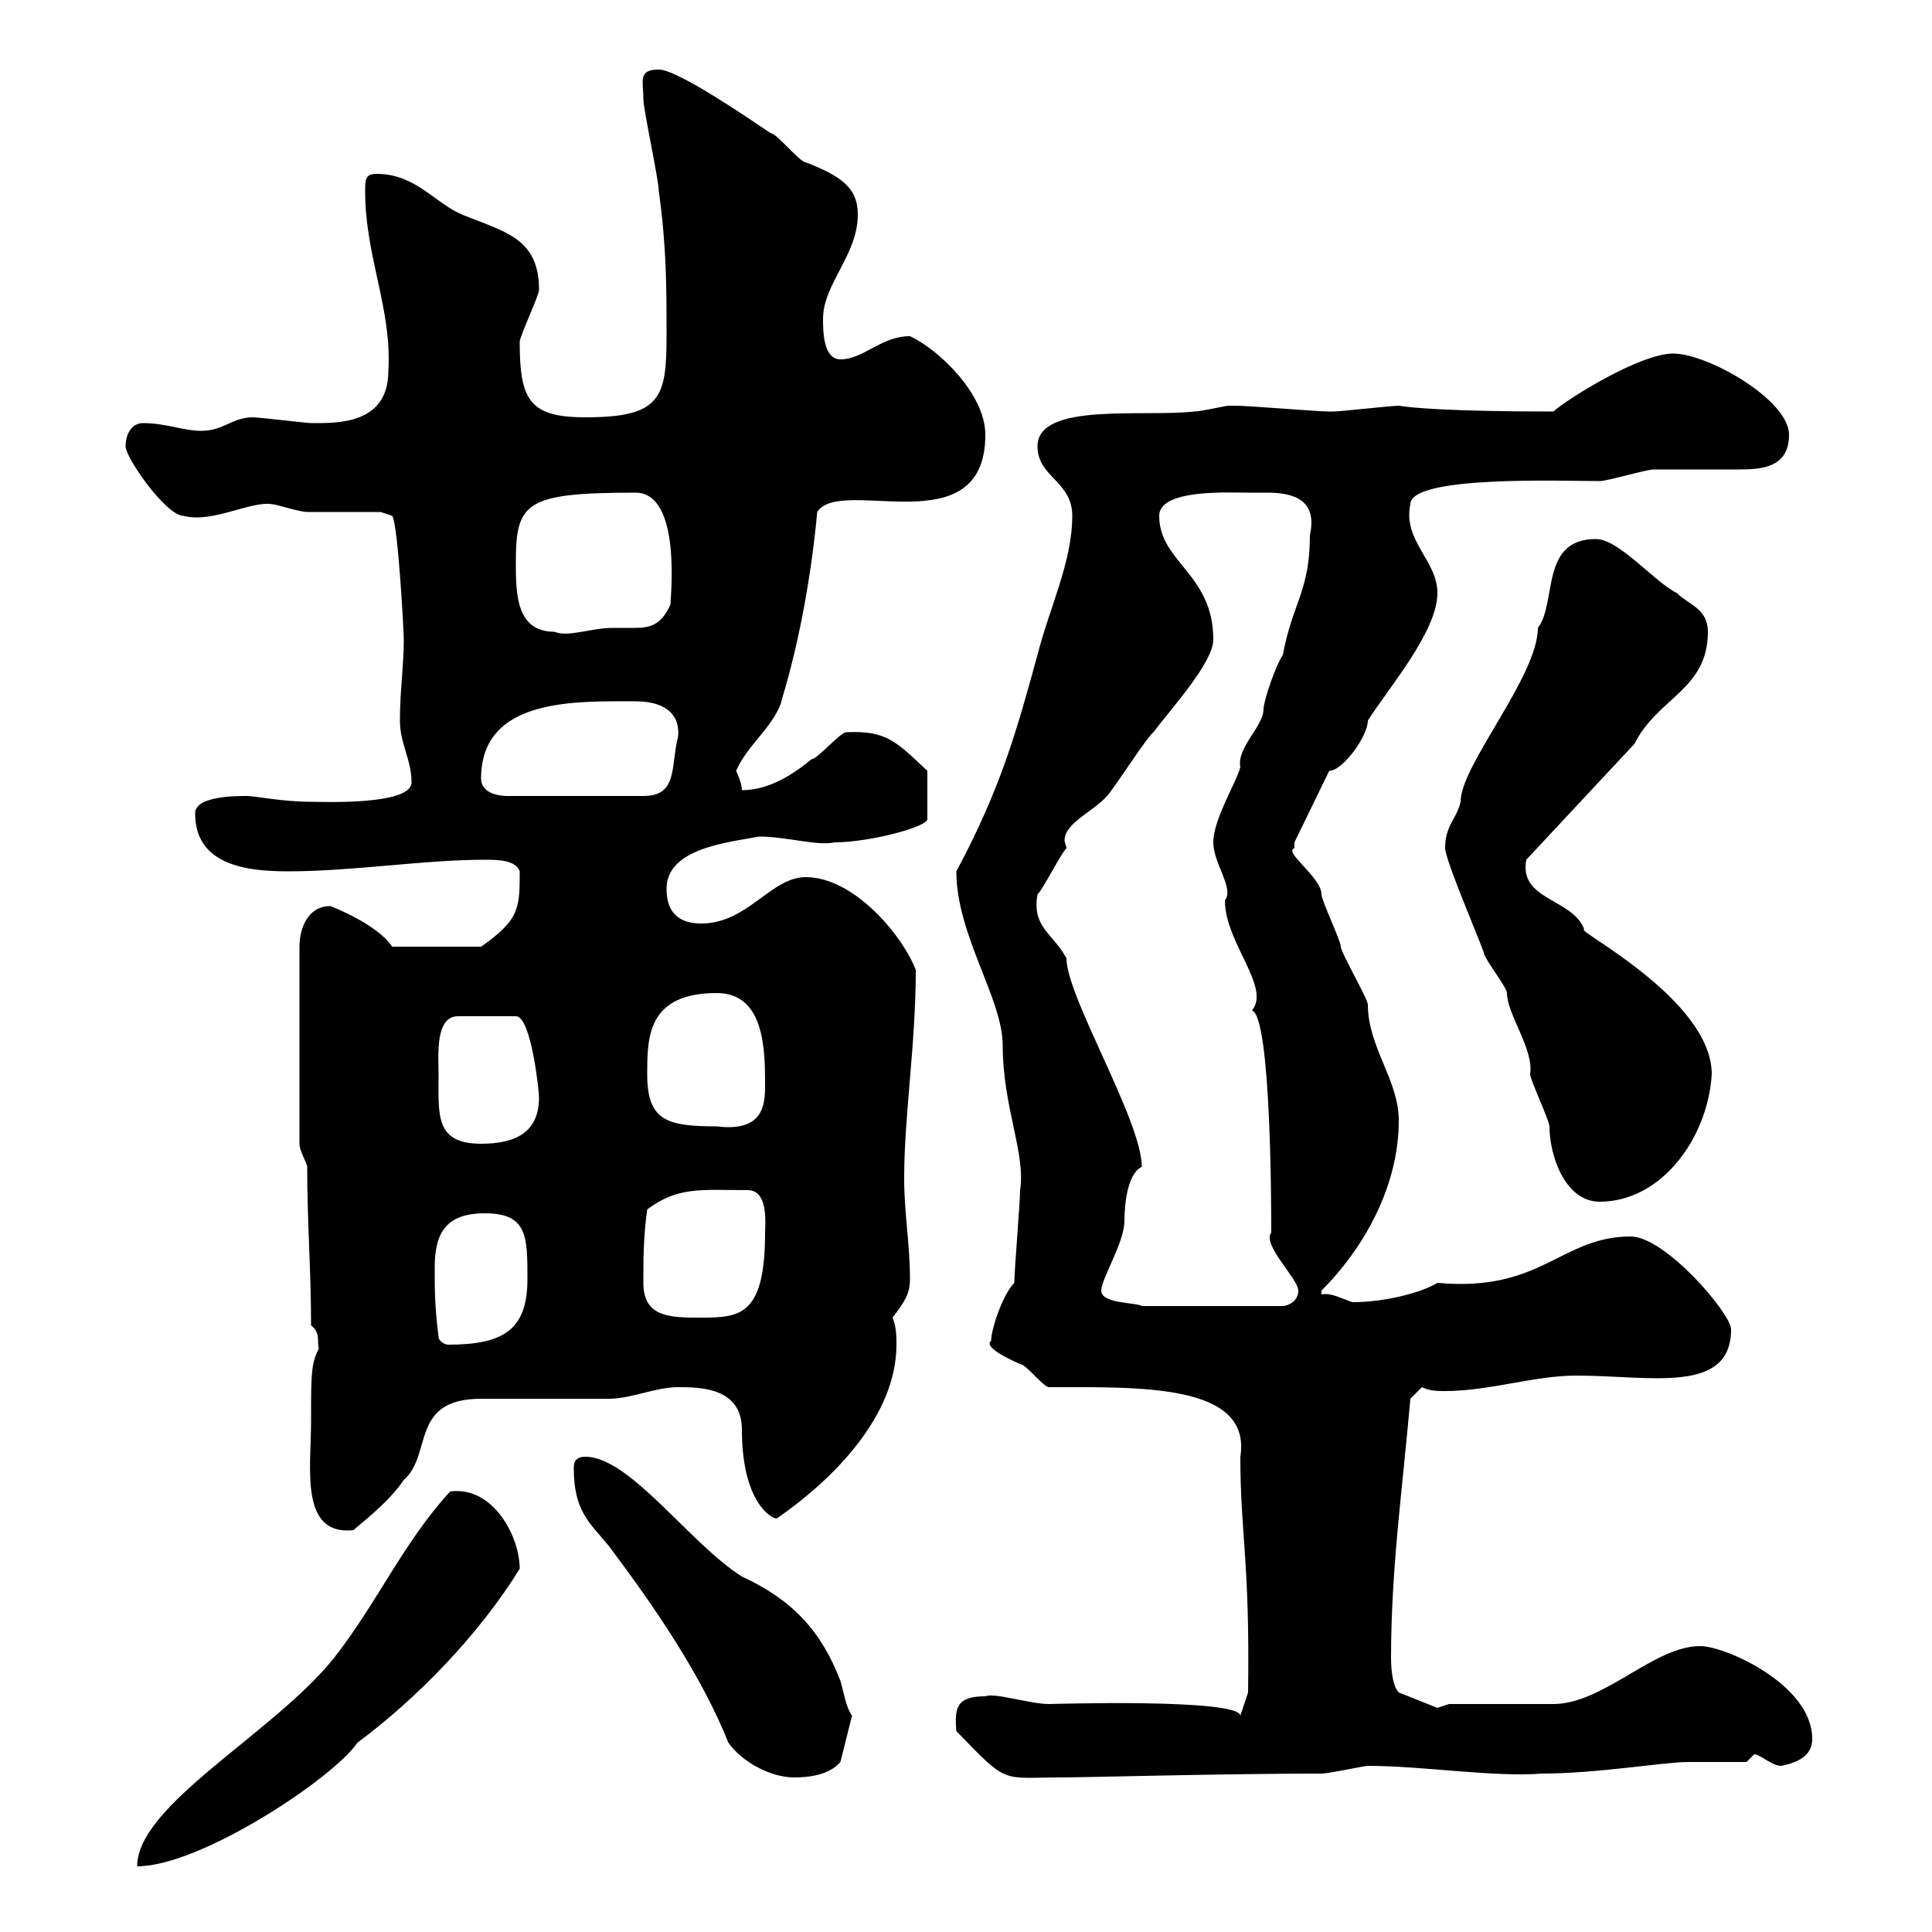 <svg xmlns="http://www.w3.org/2000/svg" xmlns:xlink="http://www.w3.org/1999/xlink" width="300" height="300"><path d="M69.90 231.60C62.70 239.40 58.50 249 51.90 257.40C42.60 269.10 21.30 280.20 21.30 289.80C31.20 289.80 51.90 276 55.50 270.60C64.80 263.70 74.40 253.80 80.70 243.60C80.70 238.50 76.50 230.70 69.90 231.60ZM89.10 228C89.10 234.60 91.50 236.40 94.50 240C101.70 249.60 108.90 260.10 113.10 270.60C115.20 273.60 119.70 276 123.30 276C125.40 276 128.70 275.70 130.50 273.60L132.30 266.40C131.40 265.20 131.10 263.10 130.50 261C127.50 253.20 123 248.40 115.20 244.80C107.10 239.70 97.80 226.20 90.90 226.20C89.10 226.20 89.10 227.40 89.10 228ZM148.50 268.80C156.60 277.20 155.40 276 164.70 276C168.30 276 190.20 275.40 205.20 275.40C206.40 275.40 211.80 274.20 212.40 274.20C220.80 274.20 232.20 276 239.40 275.40C248.10 275.40 258.30 273.60 262.20 273.60C264 273.60 270.60 273.60 271.20 273.60L272.40 272.40C273.30 272.40 275.10 274.20 276.60 274.20C279.60 273.60 281.40 272.40 281.40 270C281.40 261.60 267.90 255.60 264 255.60C256.80 255.60 249 264.60 241.20 264.60C238.80 264.60 228 264.60 225 264.60L223.20 265.20L217.20 262.80C216 261.60 216 258 216 257.40C216 243.60 217.80 231 219 217.20L220.80 215.40C222 216 223.20 216 224.40 216C231.30 216 238.20 213.60 244.80 213.60C256.20 213.60 268.80 216.60 268.80 206.40C268.80 204 258.60 192 253.20 192C242.40 192 239.40 200.70 223.20 199.20C220.80 200.70 215.10 202.20 210 202.20C208.20 201.60 206.70 200.70 205.20 201L205.20 200.40C211.80 193.80 217.20 184.20 217.20 174C217.20 167.70 212.40 162.60 212.40 156C212.40 155.10 208.20 147.90 208.20 147C208.20 146.10 205.20 139.80 205.20 138.90C205.20 136.20 199.20 132.30 201 131.70C201 131.70 201 131.70 201 130.80L206.40 119.70C208.50 119.70 212.40 114.30 212.40 111.90C215.40 107.10 223.20 98.10 223.20 92.10C223.20 87 217.80 84 219 78.30C219 73.80 242.40 74.70 248.40 74.70C249.60 74.70 255.60 72.90 256.80 72.90C261 72.90 269.10 72.90 270 72.90C273.60 72.90 277.80 72.60 277.80 67.50C277.80 62.10 265.20 54.90 259.80 54.90C254.70 54.90 243.60 61.80 241.20 63.90C225 63.90 219 63.30 217.20 63C216 63 208.20 63.90 207 63.90C206.40 63.90 206.40 63.90 206.40 63.90C204.60 63.90 193.80 63 192 63C192 63 192 63 190.80 63C190.20 63 186.60 63.90 185.40 63.90C177.60 64.80 161.10 62.40 161.10 69.30C161.10 74.10 166.50 74.70 166.50 80.10C166.50 87.30 162.90 94.50 161.10 101.70C157.80 113.70 155.40 122.40 148.50 135.30C148.50 145.20 155.70 155.10 155.70 162.30C155.70 171.90 159.30 179.10 158.40 184.80C158.40 186.60 157.50 197.40 157.50 199.20C155.70 201 153.90 206.40 153.90 208.20C152.70 209.10 156.30 210.90 158.40 211.80C159.30 211.80 162 215.40 162.90 215.40C177 215.40 194.40 214.80 192.60 226.20C192.60 238.20 194.10 242.40 193.80 262.80L192.60 266.40C192.30 263.70 163.20 264.60 162.90 264.60C159.90 264.60 154.50 262.80 153 263.40C148.50 263.40 148.20 265.20 148.50 268.80ZM48.30 220.80C48.30 228 46.50 238.50 54.90 237.60C55.80 236.70 60.30 233.40 62.70 229.80C67.20 225.90 63.60 217.20 74.70 217.20C76.50 217.20 92.70 217.20 94.50 217.20C98.10 217.20 101.70 215.40 105.30 215.40C108.60 215.40 115.20 215.40 115.20 222C115.20 233.10 119.70 235.80 120.60 235.80C129.30 229.80 139.20 219.90 139.20 208.80C139.20 207.60 139.20 206.10 138.60 204.60C140.40 202.20 141.30 201 141.30 198.60C141.30 193.20 140.40 188.40 140.40 183C140.40 173.10 142.20 162.30 142.20 150.60C140.10 145.20 132.60 136.20 125.10 136.20C119.70 136.20 116.10 143.40 108.90 143.40C105.30 143.40 103.50 141.60 103.50 138C103.50 131.70 113.10 130.80 117.90 129.90C122.10 129.90 126.90 131.40 129.60 130.80C135 130.80 144 128.40 144 127.20L144 119.70C139.20 115.20 137.70 113.40 131.40 113.70C130.50 113.70 126.90 117.90 126 117.90C122.40 120.90 118.80 122.70 115.20 122.70C115.20 121.50 114.30 119.70 114.30 119.70C116.10 115.50 120.60 112.50 121.50 108.30C124.20 99.30 126 89.10 126.90 79.50C130.50 73.80 153 84.90 153 67.50C153 61.20 145.80 54.30 141.30 52.20C136.80 52.20 134.10 55.80 130.50 55.80C127.80 55.80 127.80 51.30 127.80 49.50C127.80 44.10 133.20 39.60 133.20 33.30C133.20 29.10 130.50 27.30 125.10 25.20C124.20 25.20 120.60 20.70 119.70 20.70C117 18.90 105.30 10.80 102.30 10.80C99 10.80 99.90 12.60 99.90 15.30C99.90 17.10 102.30 27.90 102.30 29.70C103.50 38.40 103.50 44.40 103.50 52.20C103.50 61.80 102.60 64.80 90.90 64.80C82.20 64.80 80.70 62.10 80.70 53.10C80.70 52.20 83.70 45.90 83.70 45C83.70 36.90 78.30 36 71.70 33.30C67.50 31.50 64.50 27 58.50 27C56.70 27 56.70 27.90 56.70 29.70C56.70 39.90 60.90 48 60.30 57.60C60.30 66 52.20 65.70 48.30 65.70C47.70 65.70 40.20 64.80 39.30 64.80C36 64.80 34.80 66.90 31.20 66.90C28.50 66.90 25.80 65.70 22.20 65.70C20.40 65.70 19.50 67.50 19.50 69.30C19.50 71.10 25.80 80.10 28.50 80.10C33 81.30 39 77.70 42.30 78.30C42.90 78.30 46.50 79.50 47.70 79.50C49.50 79.50 57.30 79.50 59.10 79.50L60.90 80.10C61.80 81.30 62.70 98.10 62.70 99.30C62.70 103.50 62.10 107.10 62.10 111.90C62.10 115.50 63.90 117.90 63.90 121.50C63.90 125.10 49.80 124.50 48.30 124.50C43.80 124.50 39.60 123.60 38.40 123.60C36.60 123.60 30.30 123.60 30.30 126.30C30.30 134.40 38.40 135.30 44.70 135.30C54.90 135.30 65.70 133.50 75.30 133.50C77.10 133.50 80.10 133.50 80.70 135.30C80.70 141 80.70 142.80 74.70 147L60.90 147C58.50 143.40 51.30 140.70 51.30 140.70C47.70 140.70 46.50 144.30 46.50 147L46.50 177.60C46.50 178.80 47.70 180.60 47.70 181.20C47.70 189.90 48.30 197.10 48.30 205.80C49.80 207 49.20 208.20 49.50 209.40C48.30 211.80 48.30 213.30 48.30 220.80ZM68.10 207.60C67.50 202.80 67.50 200.40 67.50 196.80C67.50 191.40 69.30 188.40 75.30 188.40C81.90 188.40 81.90 192 81.90 198.60C81.90 206.40 78.30 208.80 69.60 208.80C69 208.80 68.10 208.20 68.10 207.60ZM99.90 199.20C99.90 195.60 99.90 192 100.50 187.80C105.30 184.20 108.90 184.80 116.10 184.80C119.40 184.80 118.80 190.20 118.80 191.40C118.80 204.30 114.90 204.60 108.90 204.60C104.10 204.60 99.90 204.60 99.90 199.20ZM171 200.40C171 198.60 174.60 192.90 174.60 189.60C174.60 186.60 175.20 182.10 177.30 181.20C177.30 174 165.60 154.80 165.60 148.80C163.50 144.90 160.20 144 161.10 138.90C162 138 164.70 132.60 165.60 131.70C165.60 131.40 165.30 130.80 165.30 130.50C165.30 127.80 169.80 126 171.90 123.60C172.80 122.70 178.20 114.30 179.10 113.70C181.80 110.10 188.40 102.90 188.40 99.30C188.40 89.10 180 87.30 180 80.10C180 75.90 190.80 76.50 193.80 76.50C194.40 76.50 195.60 76.50 196.80 76.50C201 76.50 204.60 77.70 203.40 83.10C203.40 91.80 200.70 93.60 199.20 101.70C198 103.50 196.20 108.90 196.20 110.10C196.20 112.80 192 116.10 192.60 119.10C192 121.50 188.40 127.20 188.40 130.80C188.40 134.10 191.70 138 190.20 139.80C190.20 146.40 197.40 153.30 194.40 156.90C197.40 157.80 197.40 188.10 197.40 191.40C195.90 193.20 201.60 198.60 201.60 200.40C201.60 202.20 199.80 202.80 199.20 202.80L177.30 202.80C176.40 202.20 171 202.50 171 200.40ZM224.40 131.70C224.40 133.50 229.80 146.10 230.40 147.90C230.40 148.80 234 153.30 234 154.20C234 157.50 238.20 162.90 237.60 166.80C237.60 167.70 240.60 174 240.60 174.90C240.60 179.40 243 186.60 248.40 186.60C258 186.60 265.20 176.70 265.80 166.80C265.80 155.10 244.20 144.30 246 144.30C244.20 139.50 235.80 139.80 237 133.50L253.80 115.50C257.40 108.30 265.20 107.10 265.20 98.10C265.20 94.50 262.20 93.90 260.40 92.10C256.80 90.30 251.40 83.70 247.80 83.70C239.10 83.70 241.80 93.60 238.80 97.50C238.80 105 226.80 118.80 226.80 124.50C226.20 127.20 224.40 128.10 224.40 131.70ZM68.10 166.80C68.10 164.10 67.50 157.80 71.10 157.80L80.10 157.80C82.50 157.80 83.70 169.50 83.70 170.40C83.70 175.80 80.10 177.60 74.70 177.60C67.50 177.60 68.10 173.10 68.10 166.80ZM100.50 166.80C100.50 161.10 100.50 154.20 111.30 154.20C118.80 154.20 118.80 163.20 118.80 168.60C118.80 171.60 118.50 175.80 111.30 174.90C103.50 174.90 100.50 174 100.50 166.80ZM74.70 120.90C74.70 108.30 89.40 108.90 98.70 108.90C102.60 108.90 105.60 110.40 105.30 114.30C104.10 119.10 105.30 123.60 99.90 123.60L78.90 123.60C76.50 123.60 74.70 122.70 74.70 120.90ZM80.10 87.30C80.10 78 81.60 76.50 98.70 76.50C105.90 76.50 104.10 93 104.10 93.90C102.60 97.20 100.80 97.50 98.40 97.50C97.20 97.50 96.30 97.50 95.10 97.50C91.80 97.50 88.20 99 86.10 98.10C80.10 98.10 80.10 92.10 80.10 87.30Z"/></svg>